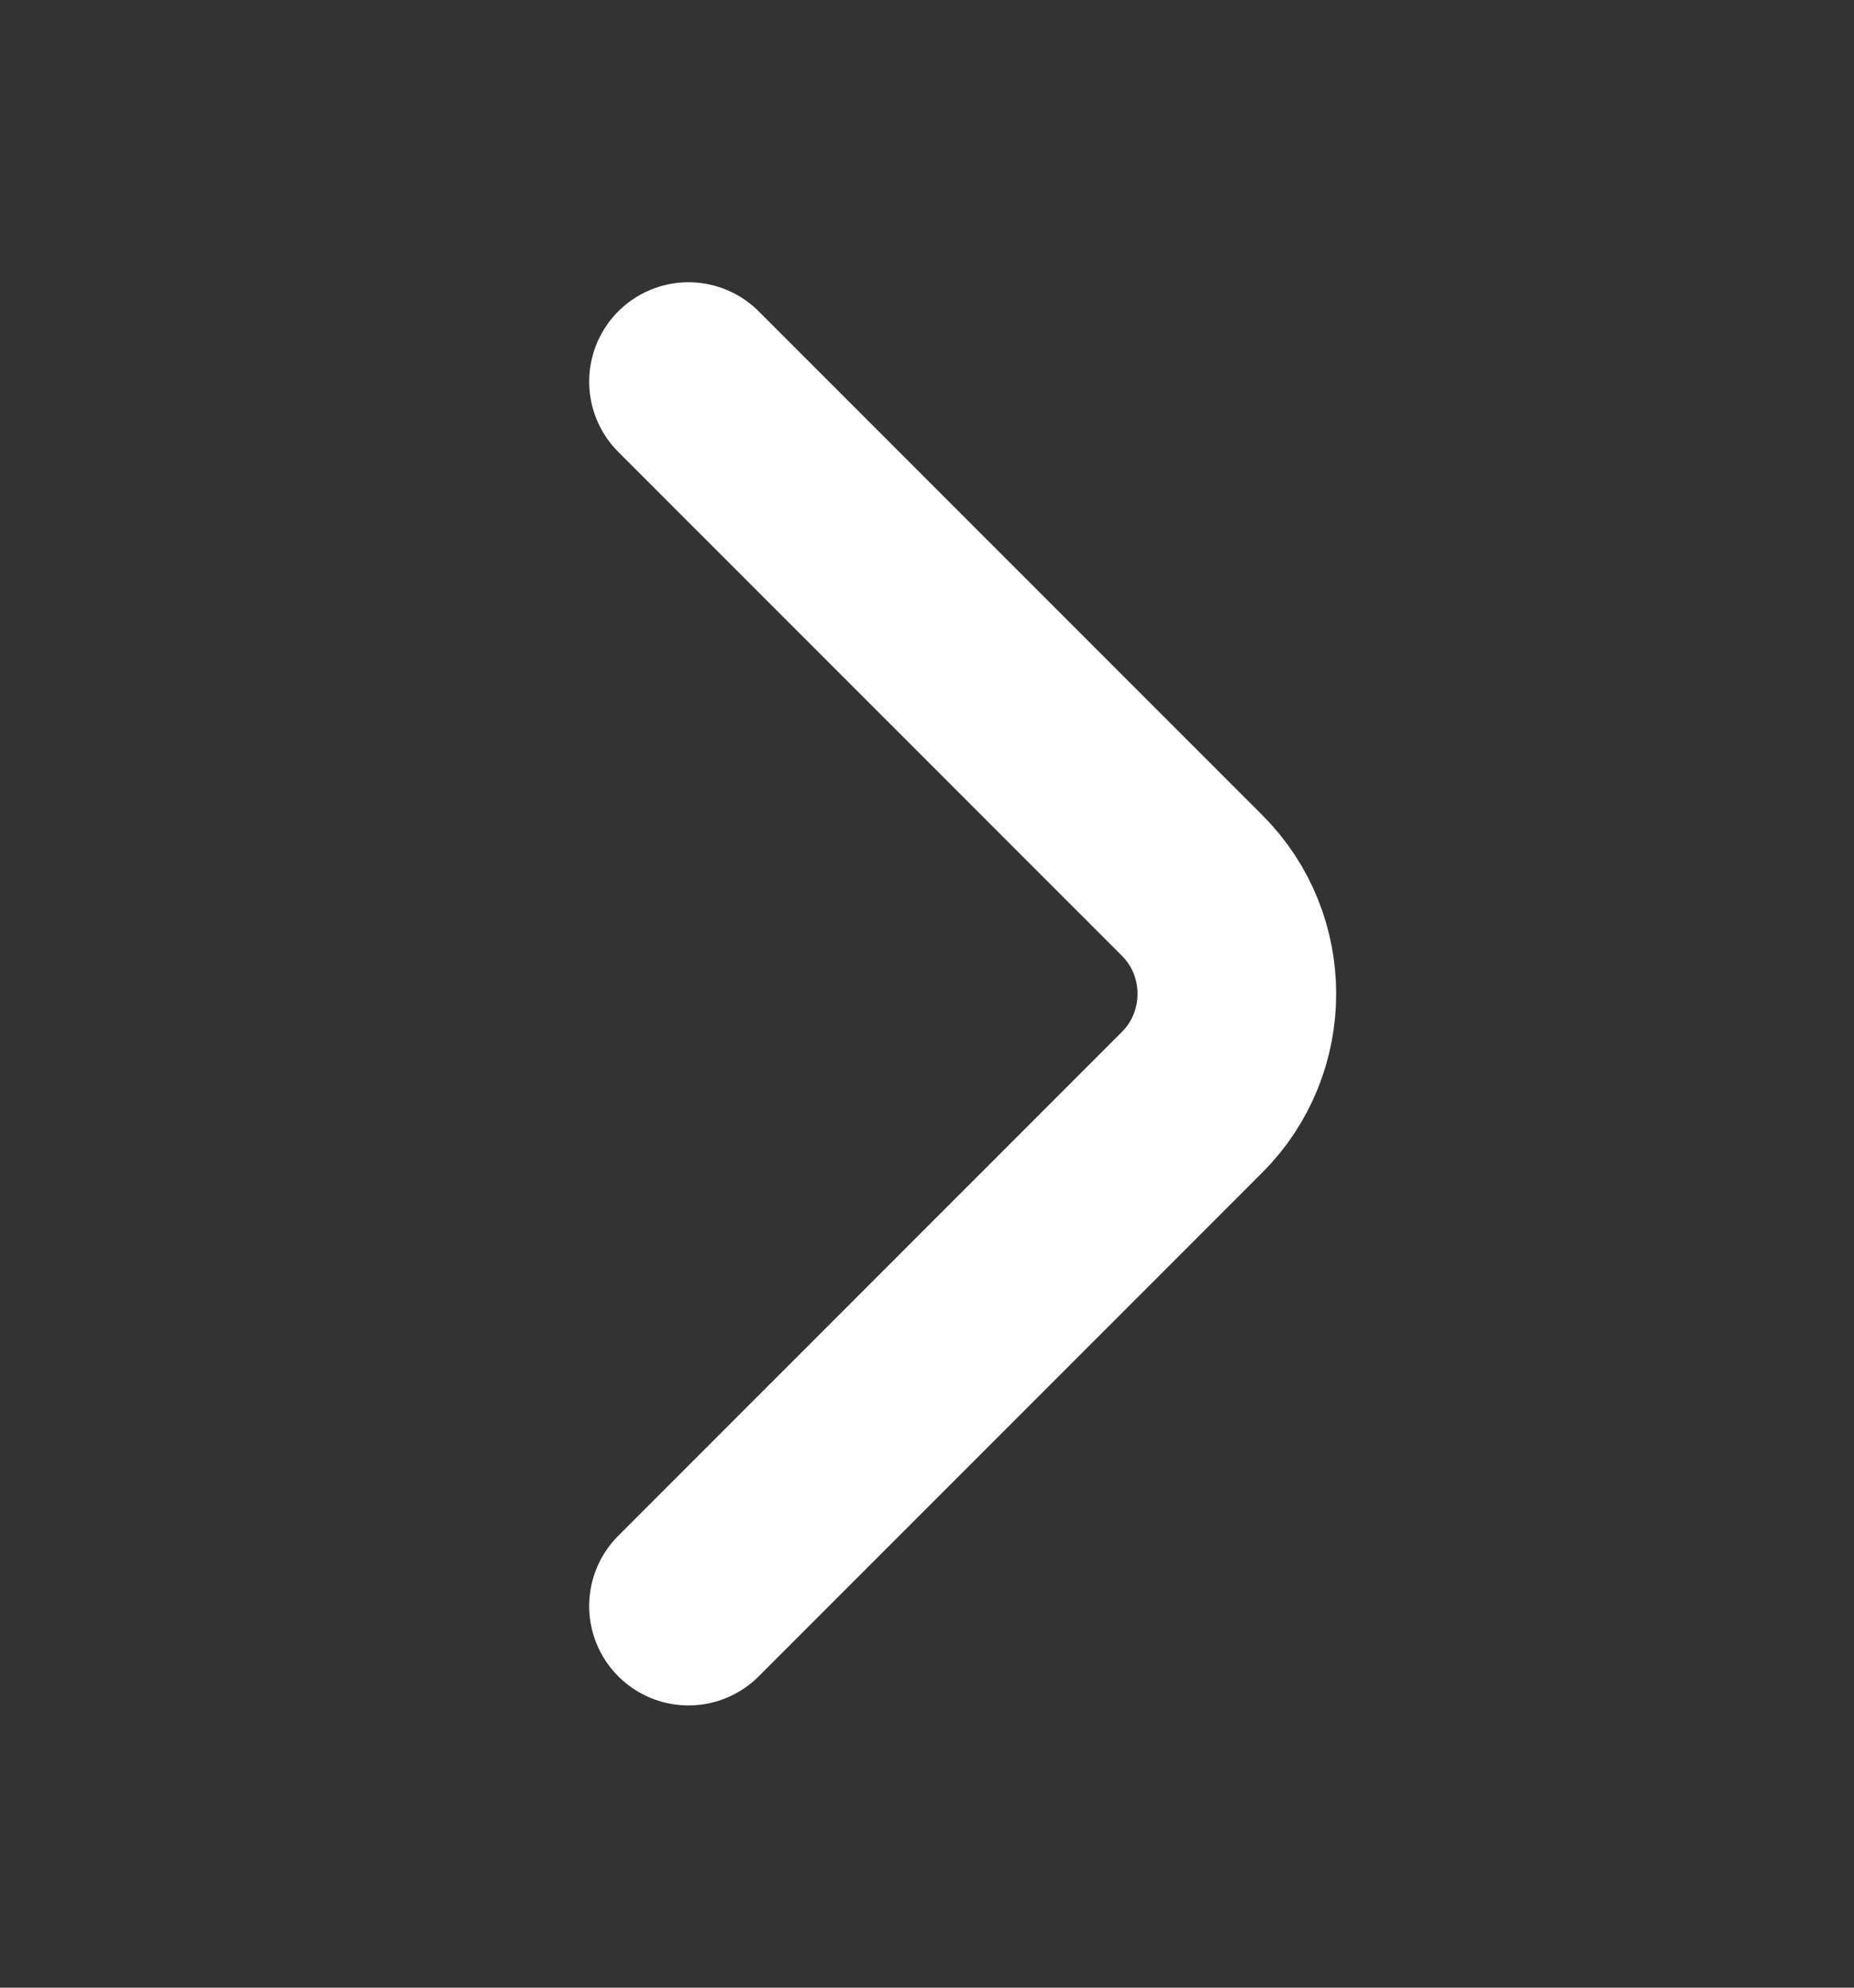 <svg width="14" height="15" viewBox="0 0 14 15" fill="none" xmlns="http://www.w3.org/2000/svg">
<rect x="0" y="0" width="14" height="15" fill="#333333" stroke="none"/>
<path d="M5.199 12.12L9.003 8.317C9.452 7.867 9.452 7.132 9.003 6.683L5.199 2.88" stroke="white" stroke-width="1.5" stroke-miterlimit="10" stroke-linecap="round" stroke-linejoin="round"/>
</svg>
